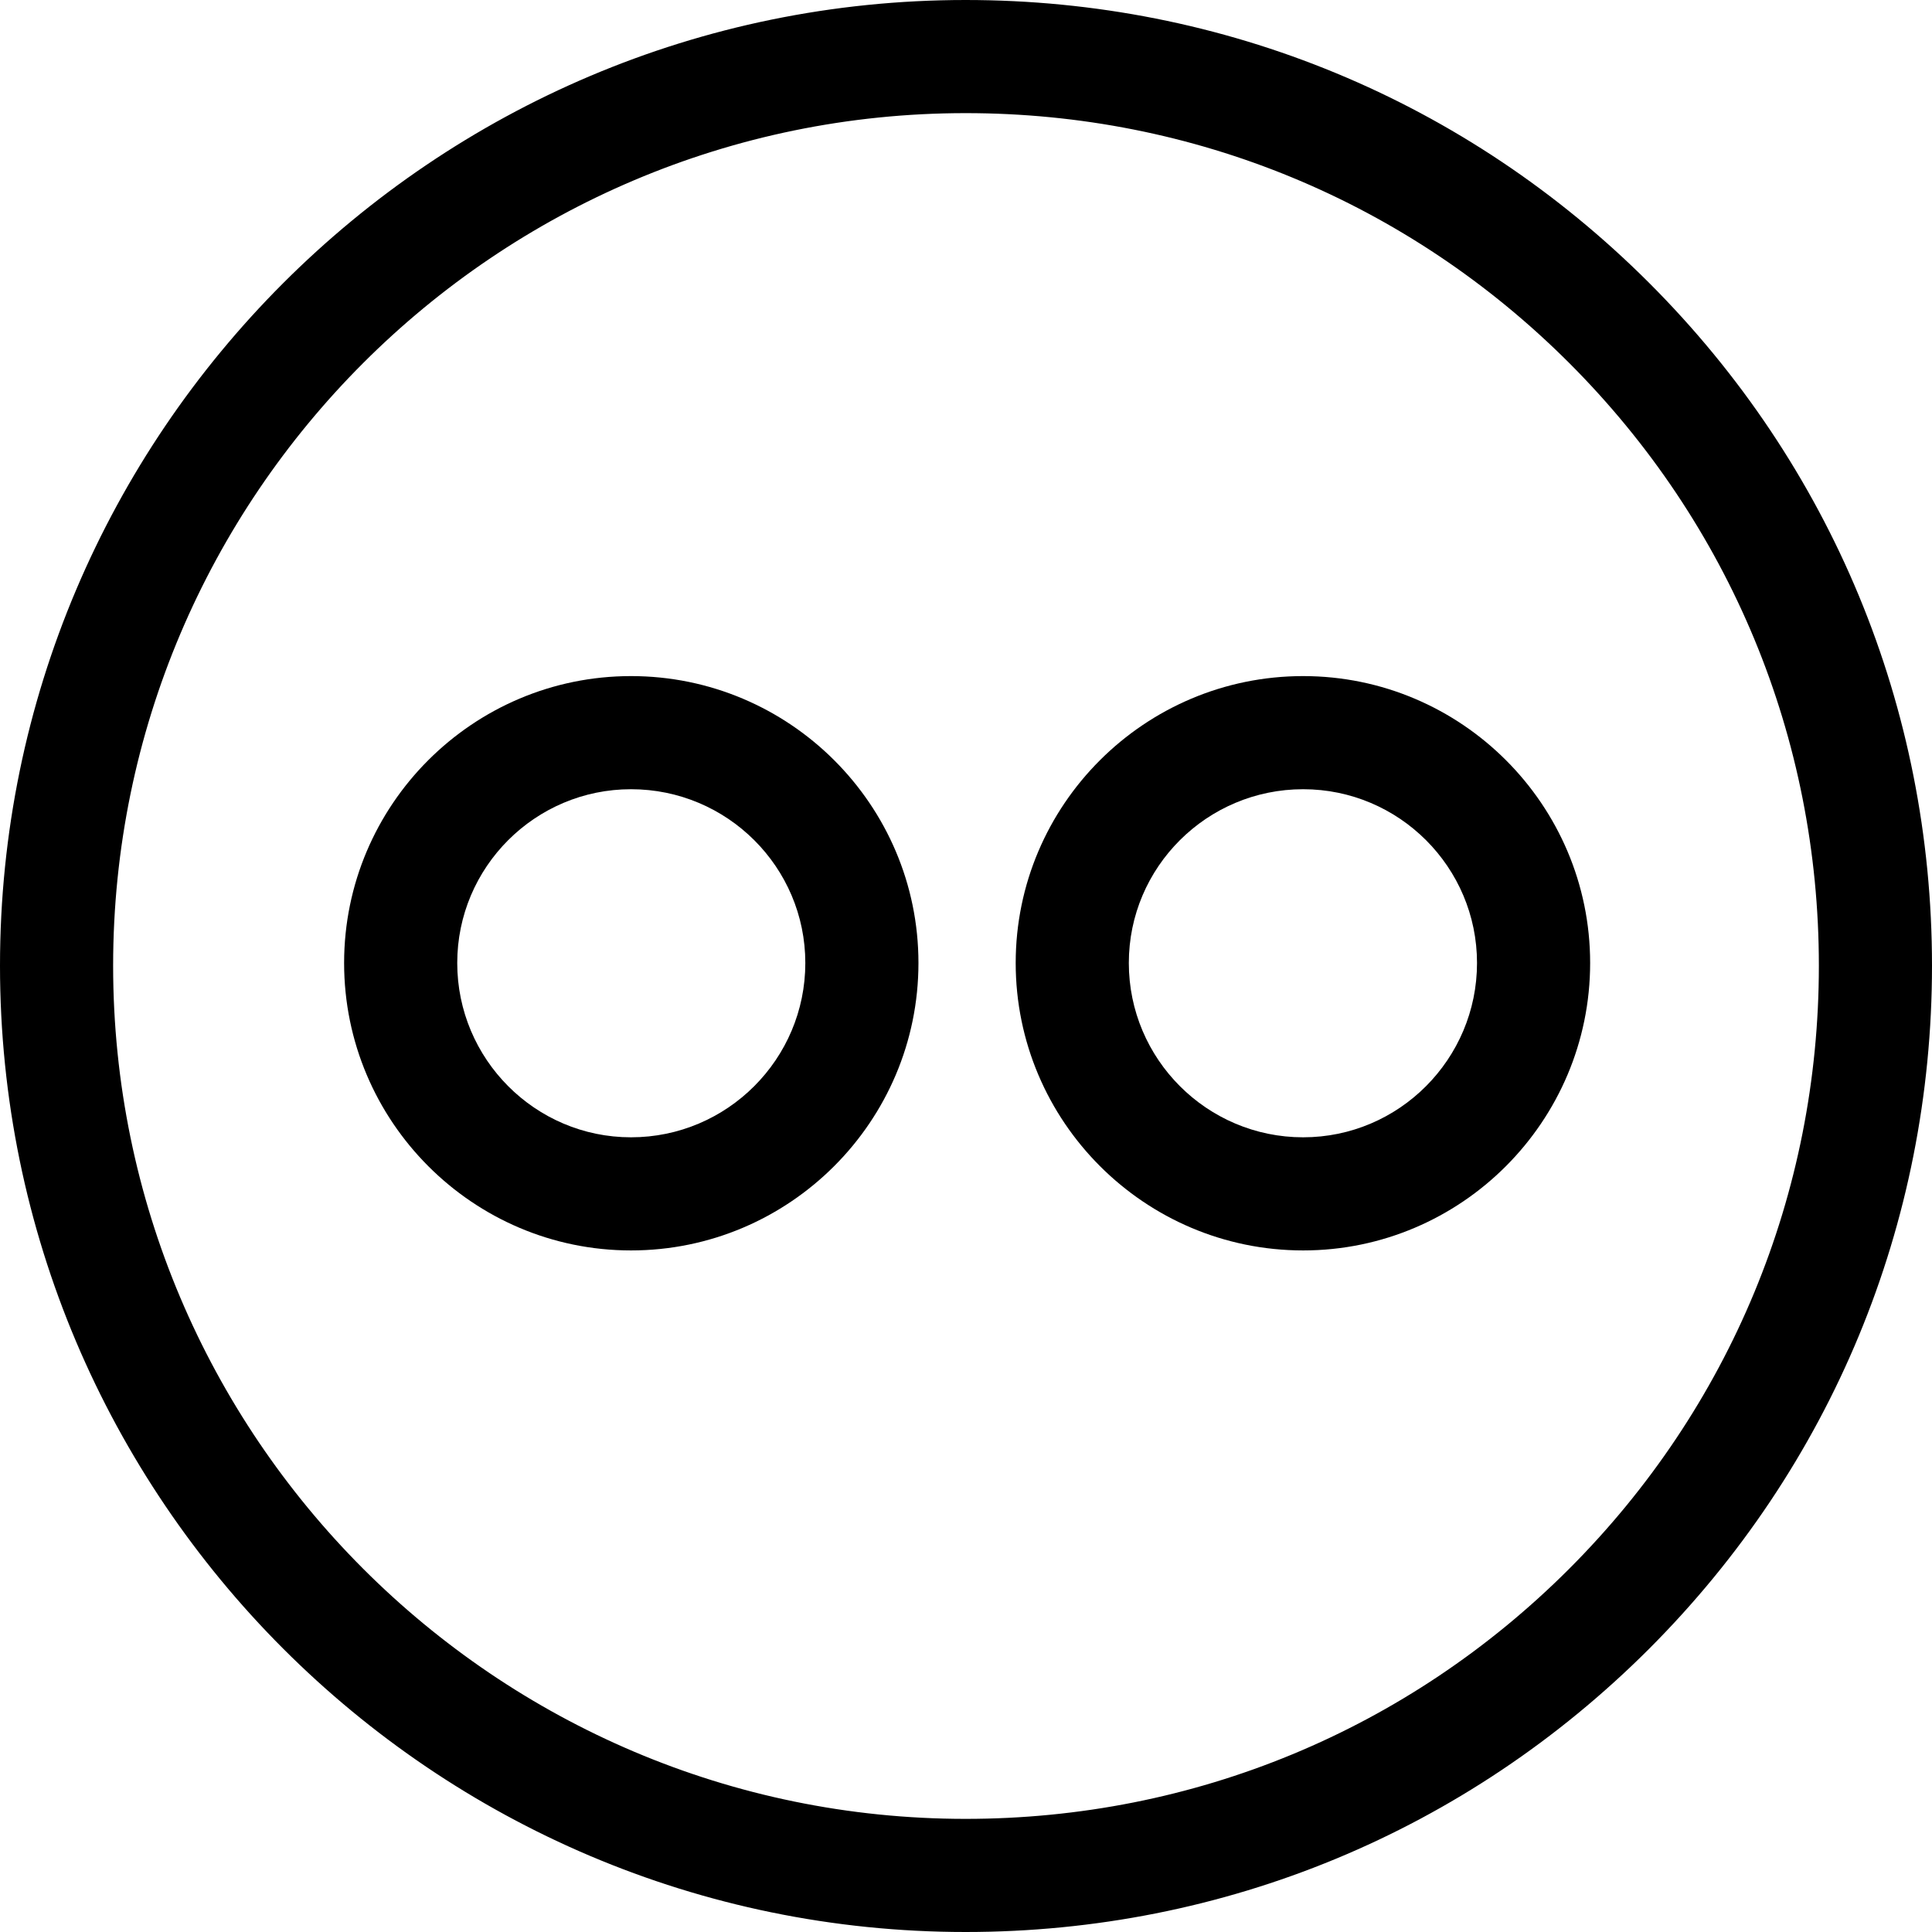 <?xml version="1.0" encoding="UTF-8"?>
<svg width="18px" height="18px" viewBox="0 0 18 18" version="1.1" xmlns="http://www.w3.org/2000/svg" xmlns:xlink="http://www.w3.org/1999/xlink">
    <title>Icon/flickr</title>
    <g id="Icon/flickr" stroke="none" stroke-width="1" fill="none" fill-rule="evenodd">
        <g id="flickr" fill="#000000" fill-rule="nonzero">
            <path d="M5.879,6.299 C4.405,6.299 3.206,7.498 3.206,8.972 C3.206,10.448 4.405,11.65 5.879,11.65 C7.356,11.65 8.557,10.448 8.557,8.972 C8.557,7.498 7.356,6.299 5.879,6.299 Z M5.879,10.596 C4.986,10.596 4.26,9.867 4.26,8.972 C4.26,8.079 4.986,7.353 5.879,7.353 C6.775,7.353 7.503,8.079 7.503,8.972 C7.503,9.867 6.775,10.596 5.879,10.596 Z" id="Shape"></path>
            <path d="M15.363,2.634 C13.662,0.935 11.401,0 8.997,0 C4.036,0 0,4.036 0,8.997 C0,13.961 4.036,18 8.997,18 C11.401,18 13.662,17.063 15.363,15.363 C17.063,13.662 18,11.401 18,8.997 C18,6.593 17.063,4.333 15.363,2.634 Z M14.618,14.618 C13.116,16.119 11.12,16.946 8.997,16.946 C4.617,16.946 1.054,13.38 1.054,8.997 C1.054,4.617 4.617,1.054 8.997,1.054 C11.12,1.054 13.117,1.88 14.618,3.38 C16.119,4.88 16.946,6.874 16.946,8.997 C16.946,11.12 16.119,13.116 14.618,14.618 Z" id="Shape"></path>
            <path d="M12.141,6.299 C10.664,6.299 9.463,7.498 9.463,8.972 C9.463,10.448 10.664,11.65 12.141,11.65 C13.615,11.65 14.815,10.448 14.815,8.972 C14.815,7.498 13.615,6.299 12.141,6.299 L12.141,6.299 Z M12.141,10.596 C11.245,10.596 10.517,9.867 10.517,8.972 C10.517,8.079 11.245,7.353 12.141,7.353 C13.034,7.353 13.761,8.079 13.761,8.972 C13.761,9.867 13.034,10.596 12.141,10.596 L12.141,10.596 Z" id="Shape"></path>
        </g>
    </g>
</svg>